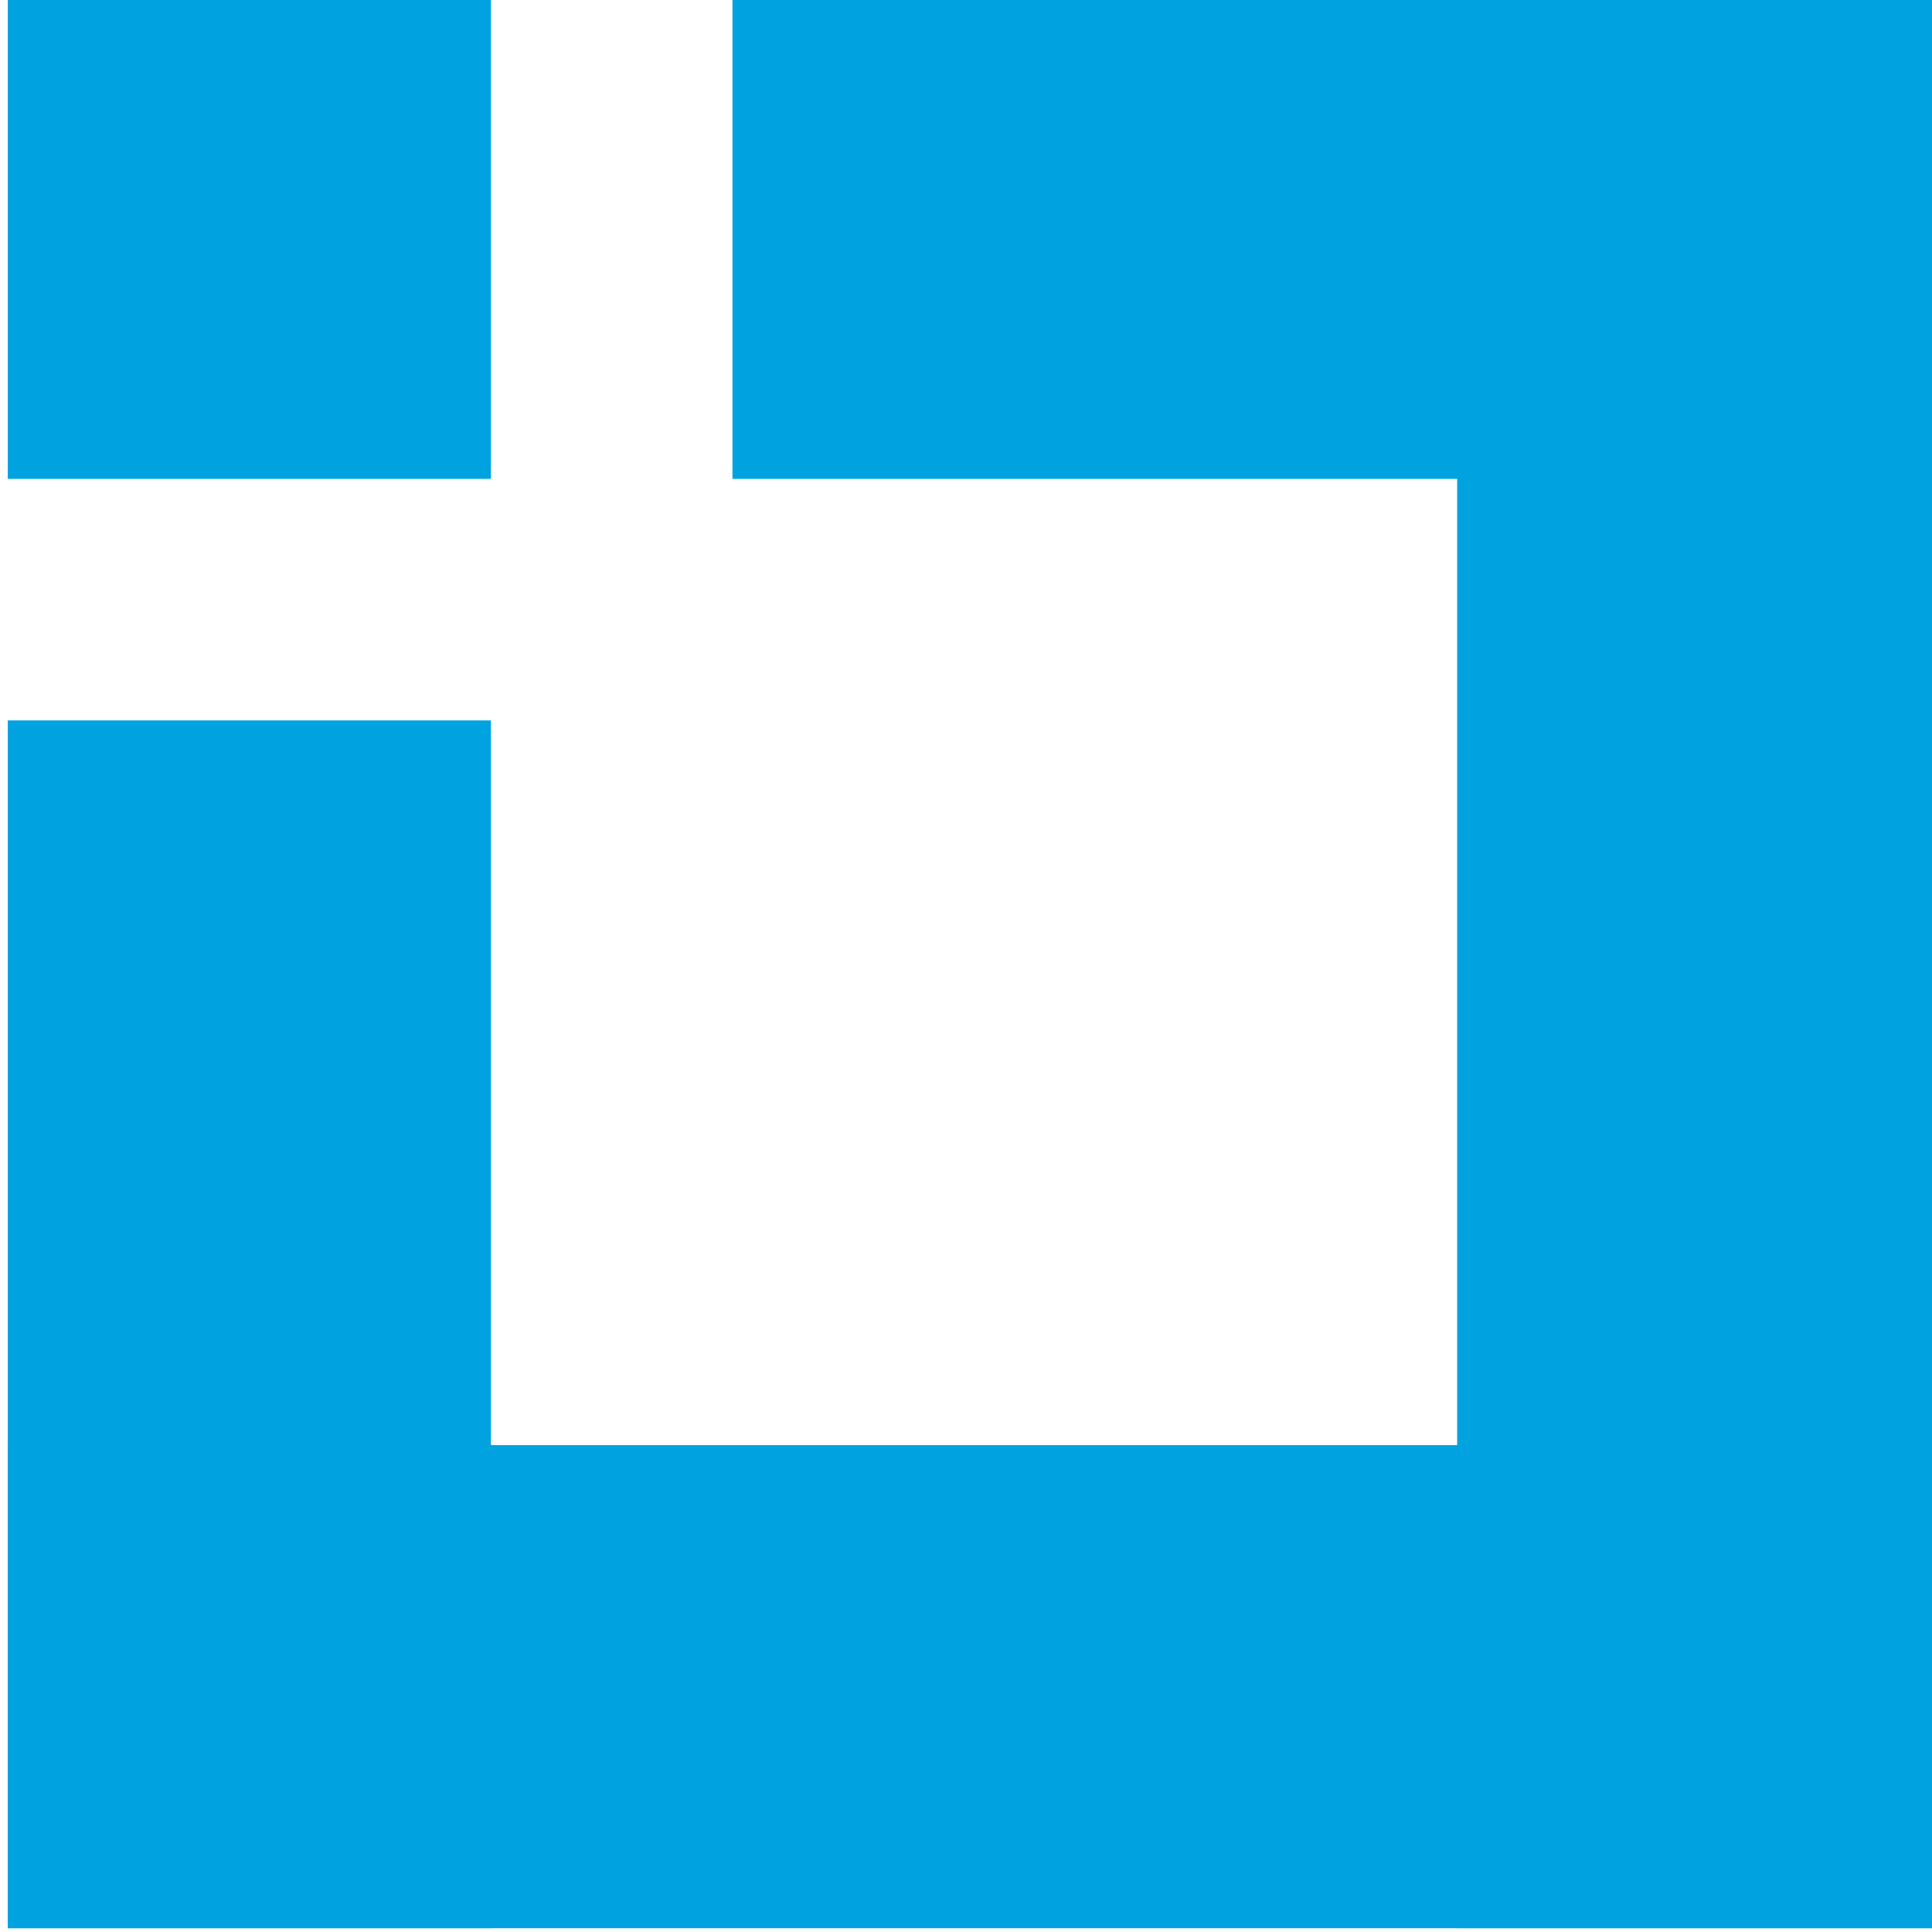 <?xml version="1.0" encoding="UTF-8" standalone="no"?>
<!-- Created with Inkscape (http://www.inkscape.org/) -->

<svg
   width="3.875mm"
   height="3.875mm"
   viewBox="0 0 3.875 3.875"
   version="1.1"
   id="svg5"
   inkscape:version="1.2.1 (9c6d41e410, 2022-07-14)"
   sodipodi:docname="Logo_NoText.svg"
   inkscape:export-filename="LogoBlack.png"
   inkscape:export-xdpi="1018.05"
   inkscape:export-ydpi="1018.05"
   xmlns:inkscape="http://www.inkscape.org/namespaces/inkscape"
   xmlns:sodipodi="http://sodipodi.sourceforge.net/DTD/sodipodi-0.dtd"
   xmlns="http://www.w3.org/2000/svg"
   xmlns:svg="http://www.w3.org/2000/svg">
  <sodipodi:namedview
     id="namedview7"
     pagecolor="#ffffff"
     bordercolor="#000000"
     borderopacity="0.25"
     inkscape:showpageshadow="2"
     inkscape:pageopacity="0.0"
     inkscape:pagecheckerboard="0"
     inkscape:deskcolor="#d1d1d1"
     inkscape:document-units="mm"
     showgrid="false"
     inkscape:zoom="11.930303"
     inkscape:cx="13.997968"
     inkscape:cy="-1.0896622"
     inkscape:window-width="1920"
     inkscape:window-height="1009"
     inkscape:window-x="-8"
     inkscape:window-y="-8"
     inkscape:window-maximized="1"
     inkscape:current-layer="layer1"
     showguides="true">
    <inkscape:grid
       id="grid24"
       units="mm"
       originx="-4.887"
       originy="-3.063"
       spacingx="1"
       spacingy="1"
       empcolor="#0099e5"
       empopacity="0.302"
       color="#0099e5"
       opacity="0.149"
       empspacing="5"
       dotted="false"
       gridanglex="30"
       gridanglez="30"
       visible="false" />
  </sodipodi:namedview>
  <defs
     id="defs2">
    <linearGradient
       id="swatch18"
       inkscape:swatch="solid">
      <stop
         style="stopColor:#00a3e0;stop-opacity:1;"
         offset="0"
         id="stop18" />
    </linearGradient>
    <clipPath
       clipPathUnits="userSpaceOnUse"
       id="clipPath17">
      <rect
         style="fill:#ff0000;stroke:none;strokeWidth:3;strokeLinecap:square;strokeLinejoin:miter;paint-order:stroke markers fill;stopColor:#000000"
         id="rect17"
         width="78"
         height="45.033"
         x="763.613"
         y="452.824" />
    </clipPath>
    <clipPath
       clipPathUnits="userSpaceOnUse"
       id="clipPath25">
      <rect
         style="fill:#ff0000;stroke:none;strokeWidth:3;strokeLinecap:square;strokeLinejoin:miter;paint-order:stroke markers fill;stopColor:#000000"
         id="rect25-8"
         width="78"
         height="45.033"
         x="763.613"
         y="452.824" />
    </clipPath>
    <clipPath
       clipPathUnits="userSpaceOnUse"
       id="clipPath10">
      <rect
         style="fill:none;stroke:#000000;strokeWidth:1;strokeLinecap:butt;strokeLinejoin:bevel;paint-order:stroke markers fill;stopColor:#000000"
         id="rect10"
         width="45"
         height="77.937"
         x="251.534"
         y="222.735" />
    </clipPath>
    <clipPath
       clipPathUnits="userSpaceOnUse"
       id="clipPath24">
      <rect
         style="fill:none;stroke:#000000;strokeWidth:1;strokeLinecap:butt;strokeLinejoin:bevel;paint-order:stroke markers fill;stopColor:#000000"
         id="rect24"
         width="45"
         height="77.937"
         x="251.534"
         y="222.735" />
    </clipPath>
  </defs>
  <g
     inkscape:label="Layer 1"
     inkscape:groupmode="layer"
     id="layer1"
     transform="translate(-44.266,23.5)">
    <g
       id="g24"
       transform="matrix(0.969,0,0,0.969,2.071,-1.146)">
      <rect
         style="fill:#00a3e0;fill-opacity:1;strokeWidth:0.258"
         id="rect1"
         width="1"
         height="1"
         x="43.561"
         y="-23.078" />
      <rect
         style="fill:#00a3e0;fill-opacity:1;strokeWidth:0.236"
         id="rect1-5"
         width="2.5"
         height="1"
         x="45.061"
         y="-23.078" />
      <rect
         style="fill:#00a3e0;fill-opacity:1;strokeWidth:0.236"
         id="rect1-5-9"
         width="2.5"
         height="1"
         x="19.078"
         y="43.561"
         transform="rotate(-90)" />
      <rect
         style="fill:#00a3e0;fill-opacity:1;stroke:none;strokeWidth:0.1;stroke-dasharray:none;stroke-opacity:1"
         id="rect1-5-5"
         width="1"
         height="4"
         x="46.561"
         y="-23.078" />
      <rect
         style="fill:#00a3e0;fill-opacity:1;strokeWidth:0.258"
         id="rect1-5-5-5"
         width="1"
         height="4"
         x="19.078"
         y="43.561"
         transform="rotate(-90)" />
    </g>
  </g>
</svg>
